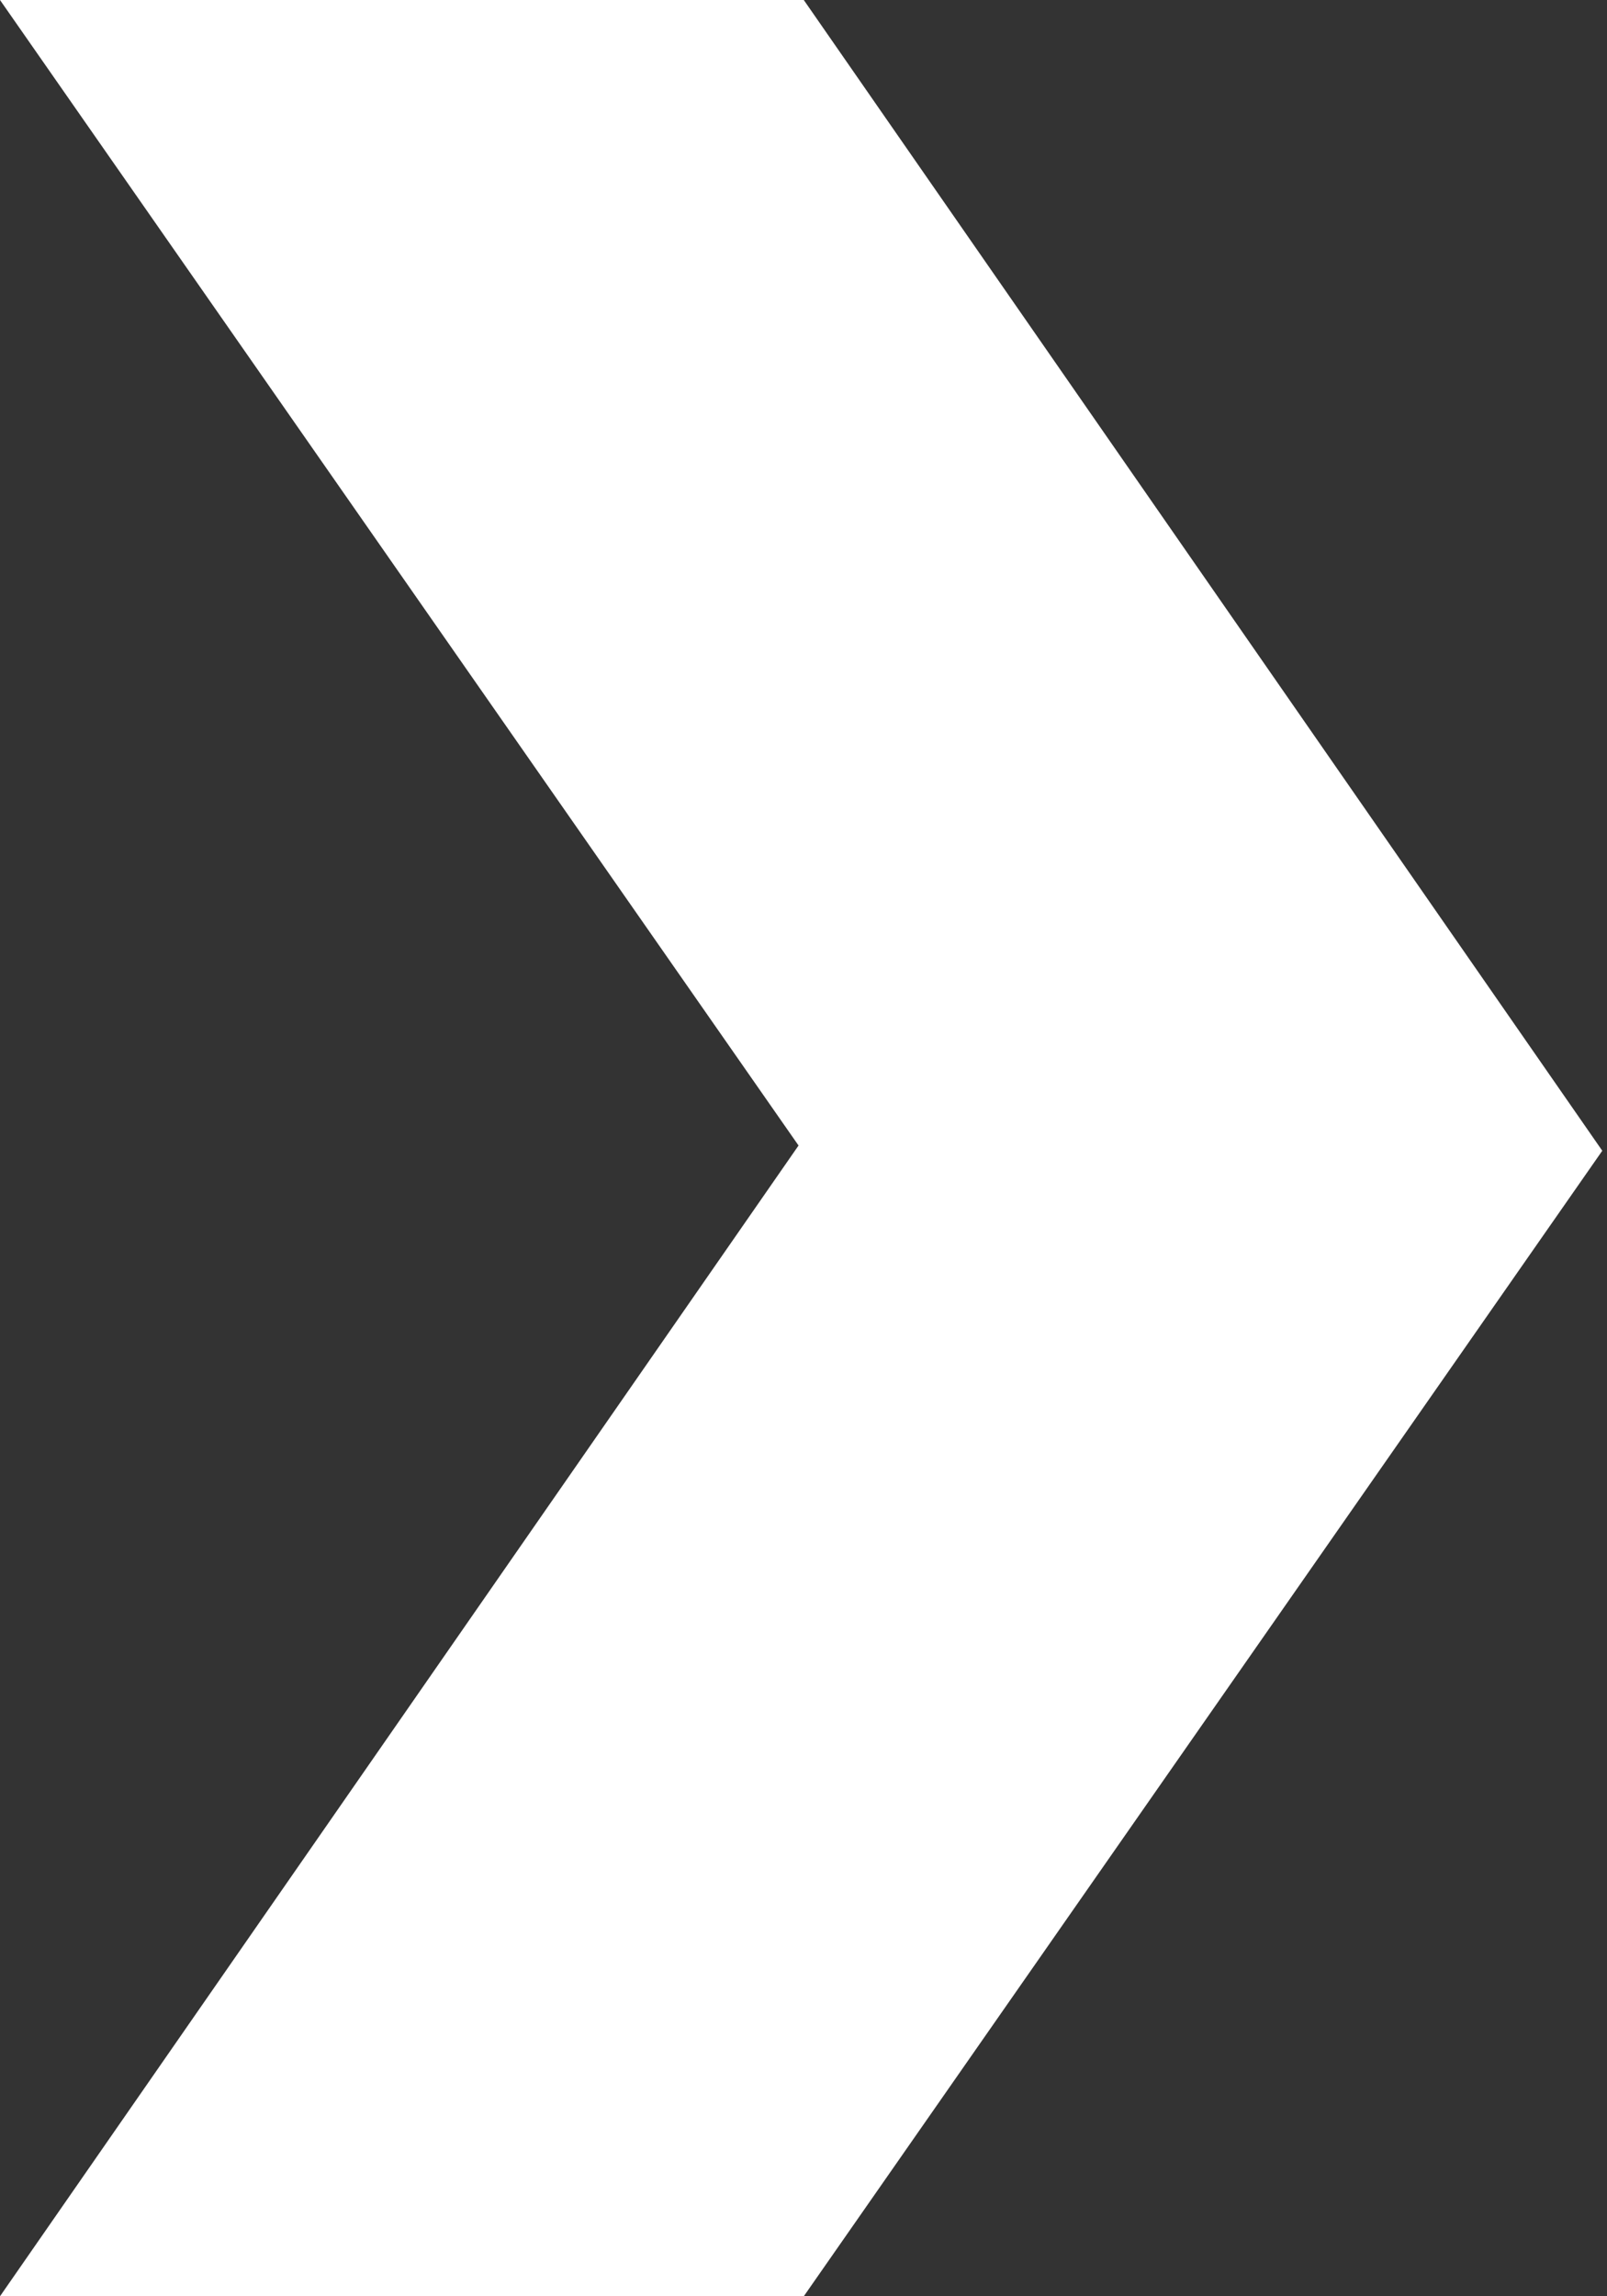 <?xml version="1.0" encoding="UTF-8"?> <svg xmlns="http://www.w3.org/2000/svg" width="35" height="50" viewBox="0 0 35 50" fill="none"><rect x="0" y="0" width="35" height="50" fill="#333333" stroke="none"/> <path d="M17.506 0H10.984H6.522H0L17.392 24.943L0 50H6.522H10.984H17.506L34.897 25.057L17.506 0Z" fill="white"></path> </svg> 